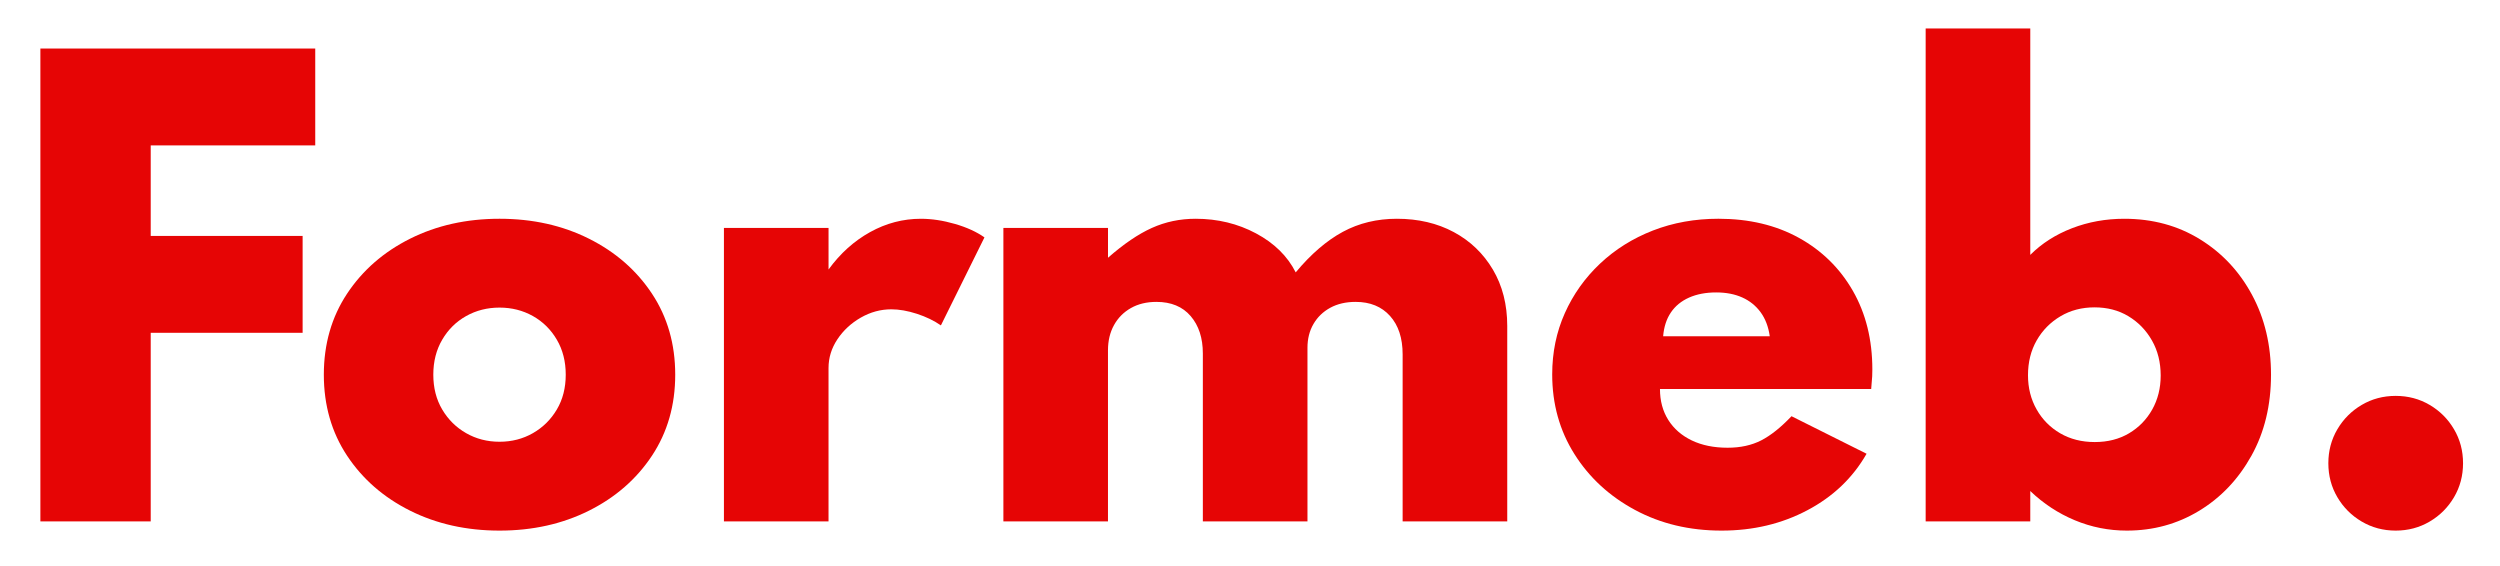 <?xml version="1.0" encoding="utf-8"?>
<!-- Generator: Adobe Illustrator 16.0.3, SVG Export Plug-In . SVG Version: 6.00 Build 0)  -->
<!DOCTYPE svg PUBLIC "-//W3C//DTD SVG 1.1//EN" "http://www.w3.org/Graphics/SVG/1.1/DTD/svg11.dtd">
<svg version="1.1" id="Warstwa_1" xmlns="http://www.w3.org/2000/svg" xmlns:xlink="http://www.w3.org/1999/xlink" x="0px" y="0px"
	 width="175.625px" height="39.75px" viewBox="0 0 175.625 39.75" enable-background="new 0 0 175.625 39.75" xml:space="preserve">
<g>
	<path fill="#E60505" d="M2.837,36.63V3.409h19.309v6.805H8.897l1.691-1.63v9.805l-1.691-1.813h12.362v6.805H8.897l1.691-1.812
		v15.06H2.837L2.837,36.63z"/>
	<path fill="#E60505" d="M35.092,37.275c-2.322,0-4.417-0.468-6.282-1.4c-1.866-0.933-3.343-2.222-4.43-3.865
		c-1.087-1.645-1.631-3.54-1.631-5.688c0-2.147,0.543-4.043,1.631-5.688c1.088-1.644,2.564-2.933,4.43-3.866
		c1.865-0.933,3.959-1.4,6.282-1.4s4.417,0.467,6.282,1.4s3.342,2.222,4.429,3.866s1.631,3.54,1.631,5.688
		c0,2.148-0.544,4.044-1.631,5.688s-2.564,2.933-4.429,3.865C39.508,36.808,37.415,37.275,35.092,37.275z M35.092,31.033
		c0.858,0,1.641-0.201,2.345-0.604s1.265-0.957,1.681-1.662c0.417-0.704,0.625-1.519,0.625-2.446c0-0.926-0.208-1.745-0.625-2.456
		c-0.416-0.711-0.976-1.265-1.681-1.662c-0.705-0.395-1.487-0.594-2.345-0.594c-0.859,0-1.641,0.199-2.346,0.594
		c-0.705,0.397-1.266,0.95-1.681,1.662c-0.417,0.71-0.625,1.53-0.625,2.456c0,0.927,0.208,1.742,0.625,2.446
		c0.416,0.705,0.976,1.259,1.681,1.662C33.451,30.832,34.232,31.033,35.092,31.033z"/>
	<path fill="#E60505" d="M50.856,36.63V16.013h7.349v2.92c0.819-1.128,1.792-2.003,2.919-2.628c1.127-0.624,2.315-0.936,3.564-0.936
		c0.765,0,1.563,0.121,2.396,0.362s1.523,0.557,2.074,0.946l-3.06,6.182c-0.483-0.335-1.047-0.607-1.691-0.816
		c-0.645-0.208-1.242-0.313-1.792-0.313c-0.752,0-1.466,0.195-2.145,0.583c-0.678,0.39-1.225,0.896-1.642,1.521
		c-0.416,0.624-0.624,1.298-0.624,2.023V36.63H50.856z"/>
	<path fill="#E60505" d="M70.488,36.63V16.013h7.349v2.094c1.101-0.966,2.127-1.665,3.081-2.094c0.953-0.43,1.979-0.645,3.08-0.645
		c1.543,0,2.957,0.343,4.237,1.027c1.282,0.685,2.211,1.598,2.789,2.739c1.075-1.289,2.179-2.238,3.313-2.85
		c1.134-0.611,2.399-0.916,3.795-0.916c1.503,0,2.835,0.313,3.997,0.936c1.16,0.624,2.077,1.503,2.748,2.638
		c0.671,1.134,1.007,2.453,1.007,3.957v13.73h-7.349V24.893c0-1.141-0.295-2.041-0.886-2.698c-0.591-0.658-1.397-0.987-2.417-0.987
		c-0.684,0-1.278,0.138-1.782,0.413c-0.503,0.275-0.896,0.654-1.178,1.138c-0.282,0.483-0.422,1.04-0.422,1.67V36.63H84.5V24.832
		c0-1.087-0.286-1.963-0.856-2.628c-0.57-0.664-1.372-0.996-2.406-0.996c-0.685,0-1.282,0.144-1.792,0.433
		c-0.511,0.289-0.906,0.688-1.188,1.198c-0.282,0.511-0.423,1.101-0.423,1.771v12.02H70.488L70.488,36.63z"/>
	<path fill="#E60505" d="M120.942,37.275c-2.254,0-4.281-0.483-6.08-1.45c-1.799-0.966-3.219-2.275-4.259-3.927
		c-1.041-1.65-1.561-3.517-1.561-5.598c0-1.543,0.295-2.977,0.886-4.299c0.589-1.321,1.416-2.483,2.476-3.482
		s2.299-1.775,3.715-2.326c1.417-0.55,2.95-0.826,4.602-0.826c2.146,0,4.029,0.446,5.647,1.339c1.617,0.893,2.882,2.134,3.795,3.725
		c0.912,1.591,1.369,3.433,1.369,5.527c0,0.174-0.003,0.335-0.011,0.483c-0.007,0.148-0.029,0.443-0.07,0.885h-14.838
		c0,0.833,0.194,1.557,0.583,2.175c0.39,0.617,0.939,1.097,1.651,1.439c0.712,0.342,1.55,0.513,2.517,0.513
		c0.899,0,1.685-0.171,2.355-0.513c0.671-0.343,1.382-0.909,2.134-1.701l5.274,2.637c-0.966,1.692-2.353,3.015-4.157,3.967
		C125.167,36.799,123.158,37.275,120.942,37.275z M116.836,23.624h7.49c-0.094-0.671-0.31-1.235-0.645-1.692
		c-0.335-0.456-0.765-0.802-1.289-1.036c-0.524-0.235-1.134-0.353-1.833-0.353c-0.725,0-1.359,0.121-1.902,0.362
		c-0.544,0.242-0.971,0.591-1.279,1.048C117.07,22.409,116.89,22.966,116.836,23.624z"/>
	<path fill="#E60505" d="M149.412,37.275c-1.275,0-2.493-0.242-3.654-0.726s-2.204-1.168-3.131-2.054v2.134h-7.349V2h7.349v15.906
		c0.806-0.806,1.782-1.43,2.93-1.873c1.148-0.443,2.373-0.665,3.675-0.665c1.986,0,3.759,0.48,5.314,1.44
		c1.557,0.959,2.779,2.265,3.664,3.916c0.888,1.651,1.329,3.518,1.329,5.598c0,2.148-0.459,4.047-1.379,5.698
		c-0.92,1.651-2.145,2.939-3.675,3.866S151.265,37.275,149.412,37.275z M147.157,31.054c0.912,0,1.714-0.204,2.406-0.614
		c0.69-0.409,1.234-0.967,1.63-1.67c0.396-0.706,0.595-1.501,0.595-2.387c0-0.926-0.205-1.748-0.614-2.465
		c-0.409-0.719-0.96-1.286-1.651-1.702c-0.69-0.417-1.485-0.624-2.385-0.624c-0.887,0-1.682,0.207-2.387,0.624
		c-0.704,0.417-1.262,0.98-1.671,1.691c-0.409,0.712-0.614,1.53-0.614,2.456c0,0.887,0.201,1.685,0.604,2.396
		c0.402,0.712,0.957,1.272,1.661,1.682C145.436,30.85,146.244,31.054,147.157,31.054z"/>
	<path fill="#E60505" d="M168.297,37.275c-0.873,0-1.667-0.212-2.386-0.635c-0.718-0.422-1.288-0.993-1.711-1.711
		s-0.634-1.514-0.634-2.386c0-0.873,0.212-1.669,0.634-2.386c0.423-0.719,0.993-1.289,1.711-1.712
		c0.719-0.423,1.513-0.634,2.386-0.634s1.668,0.211,2.387,0.634c0.718,0.423,1.288,0.993,1.711,1.712
		c0.423,0.717,0.634,1.513,0.634,2.386c0,0.872-0.211,1.668-0.634,2.386s-0.993,1.289-1.711,1.711
		C169.965,37.063,169.17,37.275,168.297,37.275z"/>
</g>
</svg>
